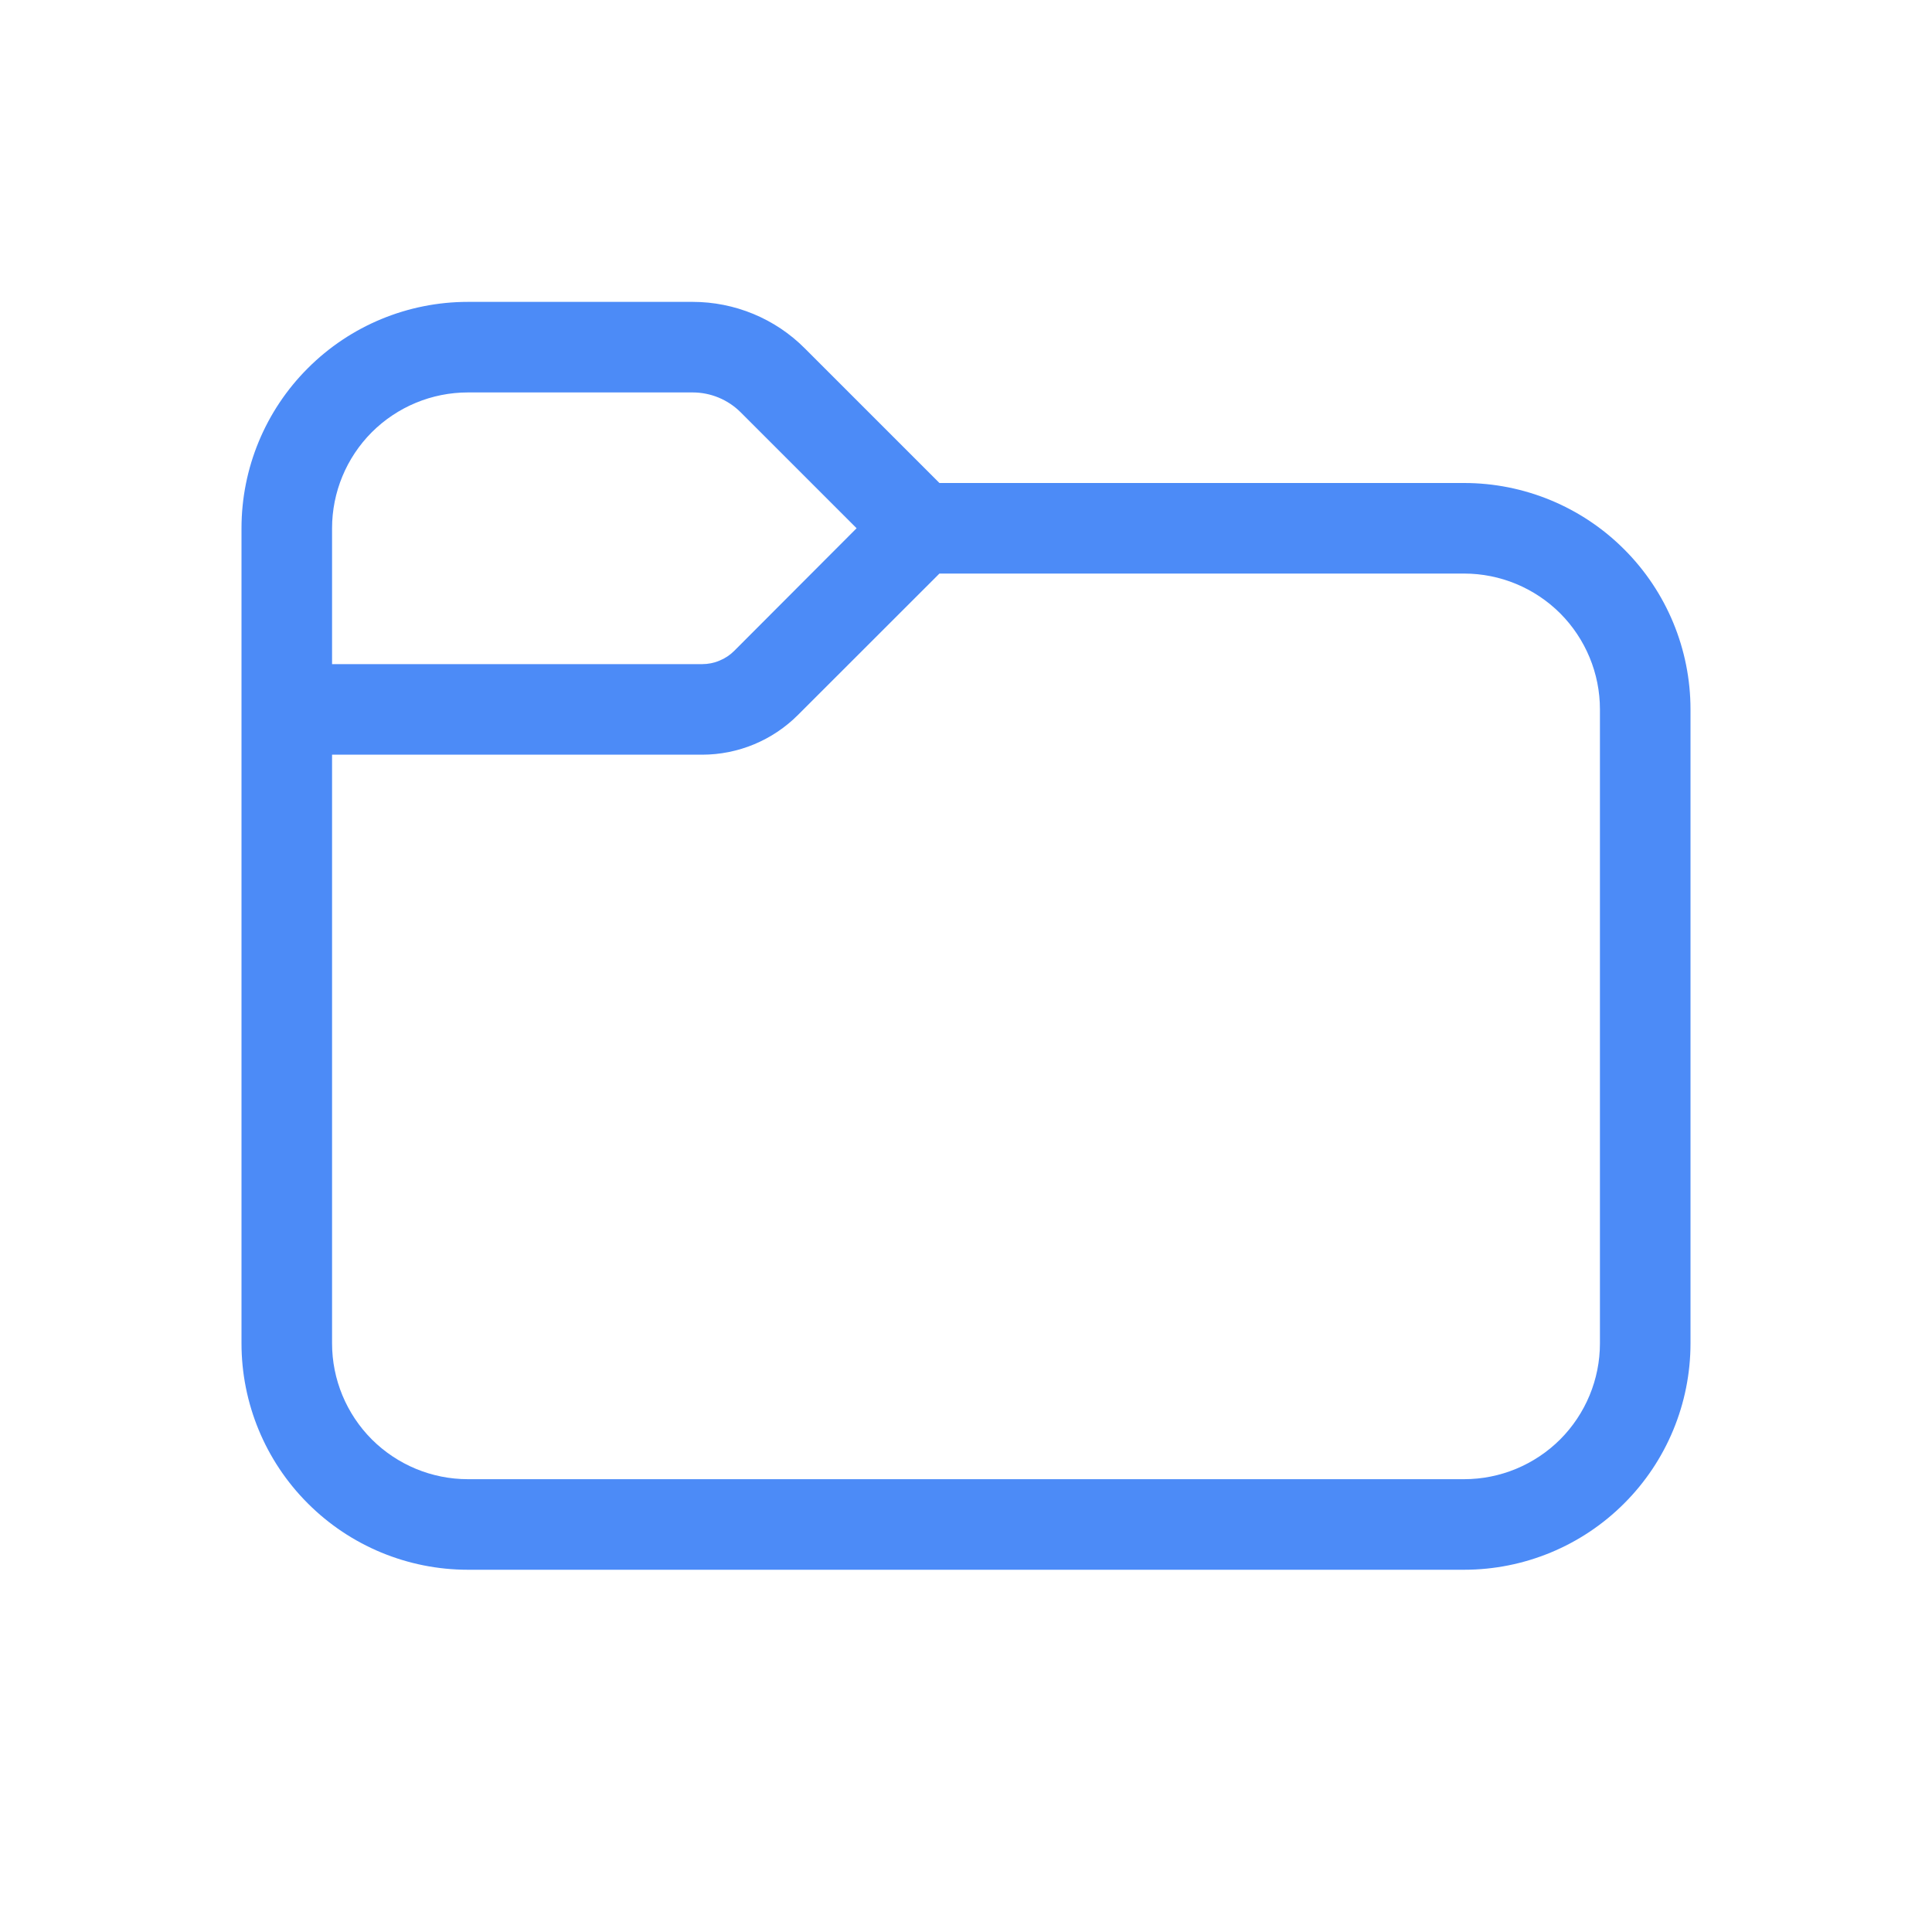 <?xml version="1.0" encoding="UTF-8"?> <svg xmlns="http://www.w3.org/2000/svg" width="24" height="24" viewBox="0 0 24 24" fill="none"><g clip-path="url(#clip0_26668_27970)"><path d="M5.812 3.75C5.067 3.75 4.351 4.046 3.824 4.574C3.296 5.101 3 5.817 3 6.562V16.688C3 17.433 3.296 18.149 3.824 18.676C4.351 19.204 5.067 19.5 5.812 19.5H18.188C18.933 19.5 19.649 19.204 20.176 18.676C20.704 18.149 21 17.433 21 16.688V8.812C21 8.067 20.704 7.351 20.176 6.824C19.649 6.296 18.933 6 18.188 6H11.67L9.997 4.327C9.815 4.144 9.598 3.999 9.359 3.9C9.12 3.801 8.863 3.75 8.605 3.75H5.812ZM4.125 6.562C4.125 6.115 4.303 5.686 4.619 5.369C4.936 5.053 5.365 4.875 5.812 4.875H8.605C8.828 4.875 9.043 4.964 9.201 5.122L10.641 6.562L9.12 8.086C9.068 8.138 9.006 8.179 8.937 8.207C8.869 8.236 8.796 8.25 8.722 8.25H4.125V6.562ZM4.125 9.375H8.722C9.169 9.375 9.598 9.197 9.914 8.88L11.67 7.125H18.188C18.635 7.125 19.064 7.303 19.381 7.619C19.697 7.936 19.875 8.365 19.875 8.812V16.688C19.875 17.135 19.697 17.564 19.381 17.881C19.064 18.197 18.635 18.375 18.188 18.375H5.812C5.365 18.375 4.936 18.197 4.619 17.881C4.303 17.564 4.125 17.135 4.125 16.688V9.375Z" fill="#4C8BF7"></path></g><defs><clipPath id="clip0_26668_27970"><rect width="24" height="24" fill="white"></rect></clipPath></defs></svg> 